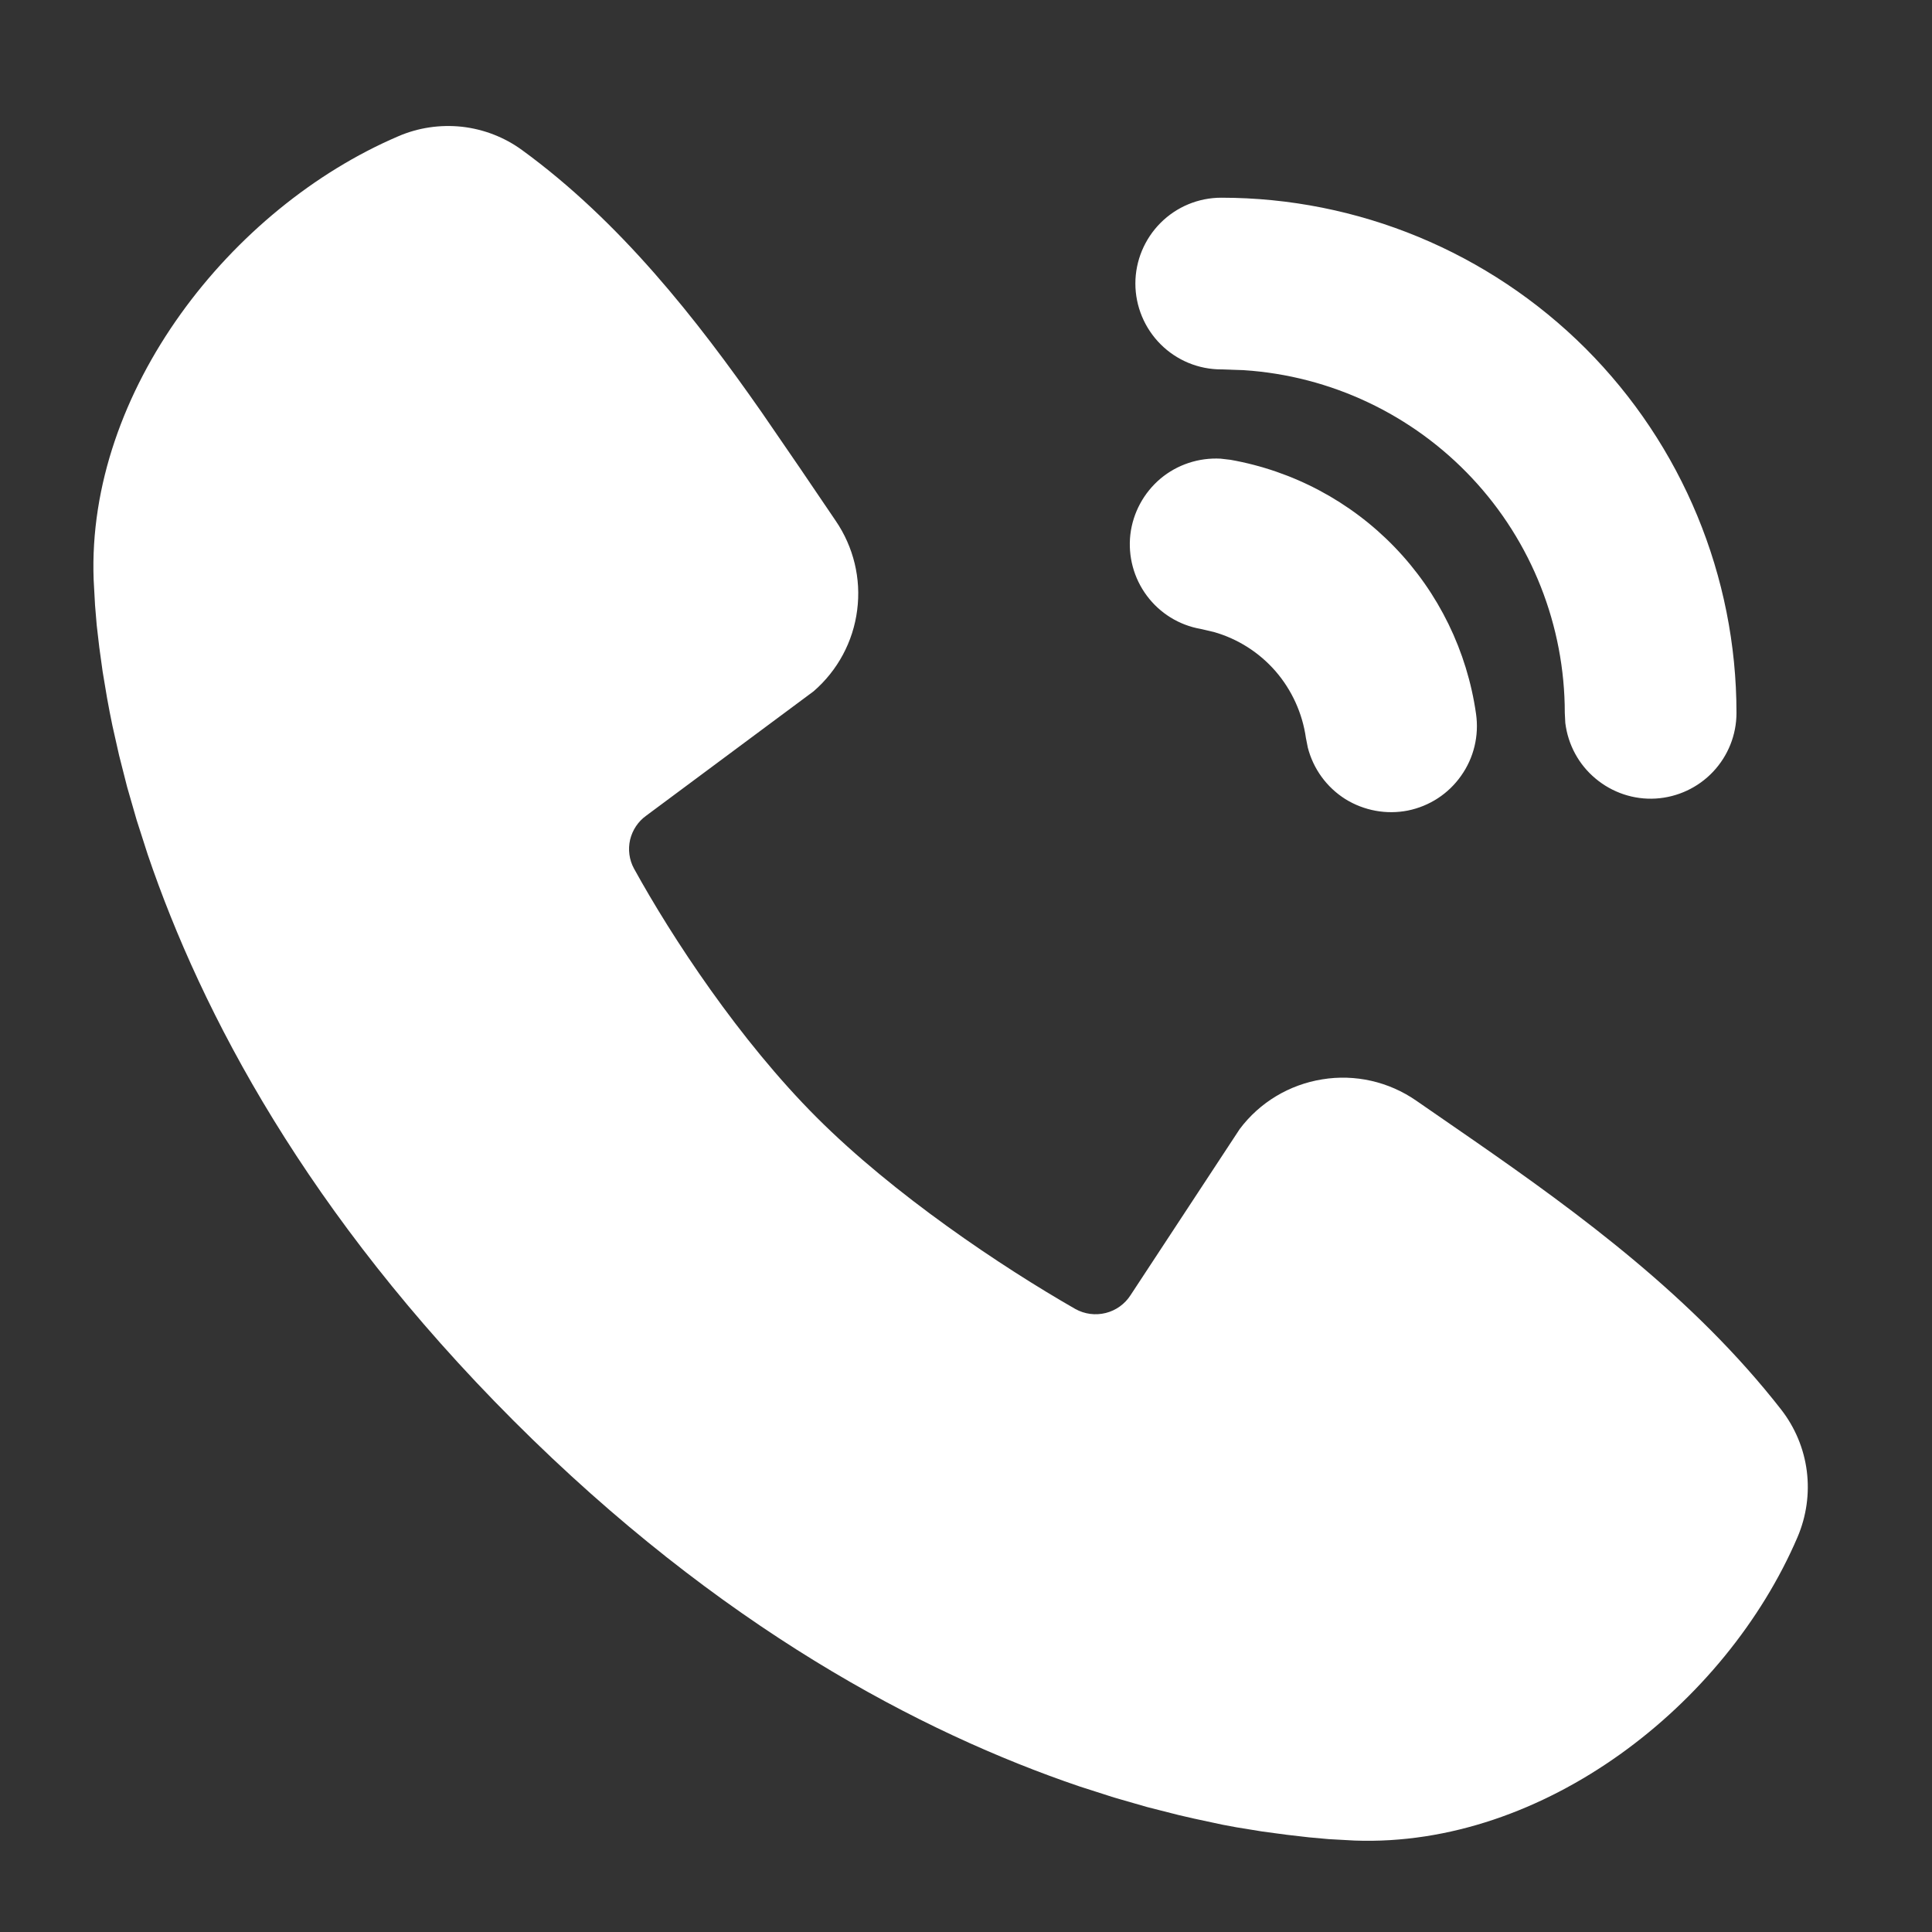 <svg width="15" height="15" viewBox="0 0 15 15" fill="none" xmlns="http://www.w3.org/2000/svg">
<rect x="0" y="0" width="15" height="15" fill="#333333" stroke="none"/>
<path d="M4.053 1.165C4.815 1.72 5.409 2.478 5.915 3.203L6.21 3.633L6.488 4.043C6.627 4.246 6.687 4.493 6.655 4.737C6.624 4.982 6.503 5.206 6.317 5.367L5.017 6.333C4.954 6.378 4.91 6.445 4.892 6.52C4.875 6.596 4.885 6.675 4.922 6.743C5.217 7.279 5.741 8.076 6.341 8.676C6.941 9.276 7.776 9.835 8.349 10.163C8.421 10.203 8.505 10.214 8.585 10.194C8.665 10.174 8.734 10.124 8.778 10.055L9.625 8.766C9.78 8.559 10.01 8.421 10.266 8.38C10.521 8.338 10.783 8.398 10.995 8.545L11.438 8.851C12.264 9.424 13.151 10.075 13.829 10.944C13.937 11.083 14.006 11.248 14.028 11.422C14.05 11.596 14.025 11.772 13.956 11.934C13.398 13.236 11.986 14.344 10.517 14.29L10.317 14.279L10.162 14.265L9.989 14.245L9.802 14.22L9.599 14.187C9.563 14.18 9.528 14.174 9.492 14.167L9.268 14.119C9.229 14.11 9.19 14.101 9.151 14.092L8.907 14.03L8.65 13.956L8.382 13.87C7.151 13.452 5.589 12.632 3.987 11.03C2.385 9.427 1.565 7.865 1.147 6.635L1.061 6.367L0.987 6.11L0.925 5.866L0.873 5.635C0.858 5.563 0.844 5.491 0.831 5.418L0.797 5.215L0.771 5.027L0.751 4.855L0.738 4.7L0.727 4.5C0.673 3.036 1.794 1.614 3.09 1.059C3.246 0.991 3.417 0.966 3.586 0.984C3.755 1.003 3.916 1.065 4.053 1.165ZM9.477 3.561L9.554 3.57C10.039 3.656 10.485 3.893 10.827 4.247C11.17 4.602 11.391 5.056 11.46 5.543C11.484 5.712 11.443 5.884 11.344 6.023C11.246 6.163 11.098 6.259 10.931 6.293C10.764 6.326 10.59 6.294 10.445 6.204C10.301 6.113 10.197 5.971 10.154 5.805L10.139 5.729C10.112 5.538 10.03 5.358 9.904 5.212C9.777 5.066 9.611 4.96 9.425 4.907L9.322 4.883C9.155 4.854 9.005 4.761 8.904 4.625C8.802 4.488 8.757 4.318 8.776 4.15C8.796 3.981 8.88 3.826 9.01 3.716C9.14 3.607 9.307 3.552 9.477 3.561ZM9.482 1.535C10.543 1.535 11.56 1.956 12.311 2.706C13.061 3.457 13.482 4.474 13.482 5.535C13.482 5.705 13.417 5.868 13.3 5.992C13.184 6.115 13.024 6.19 12.854 6.2C12.685 6.21 12.518 6.154 12.388 6.045C12.257 5.936 12.174 5.782 12.153 5.613L12.149 5.535C12.149 4.858 11.892 4.206 11.429 3.712C10.966 3.218 10.332 2.918 9.657 2.874L9.482 2.868C9.305 2.868 9.136 2.798 9.011 2.673C8.886 2.548 8.815 2.378 8.815 2.201C8.815 2.025 8.886 1.855 9.011 1.73C9.136 1.605 9.305 1.535 9.482 1.535Z" fill="white"/>
</svg>
